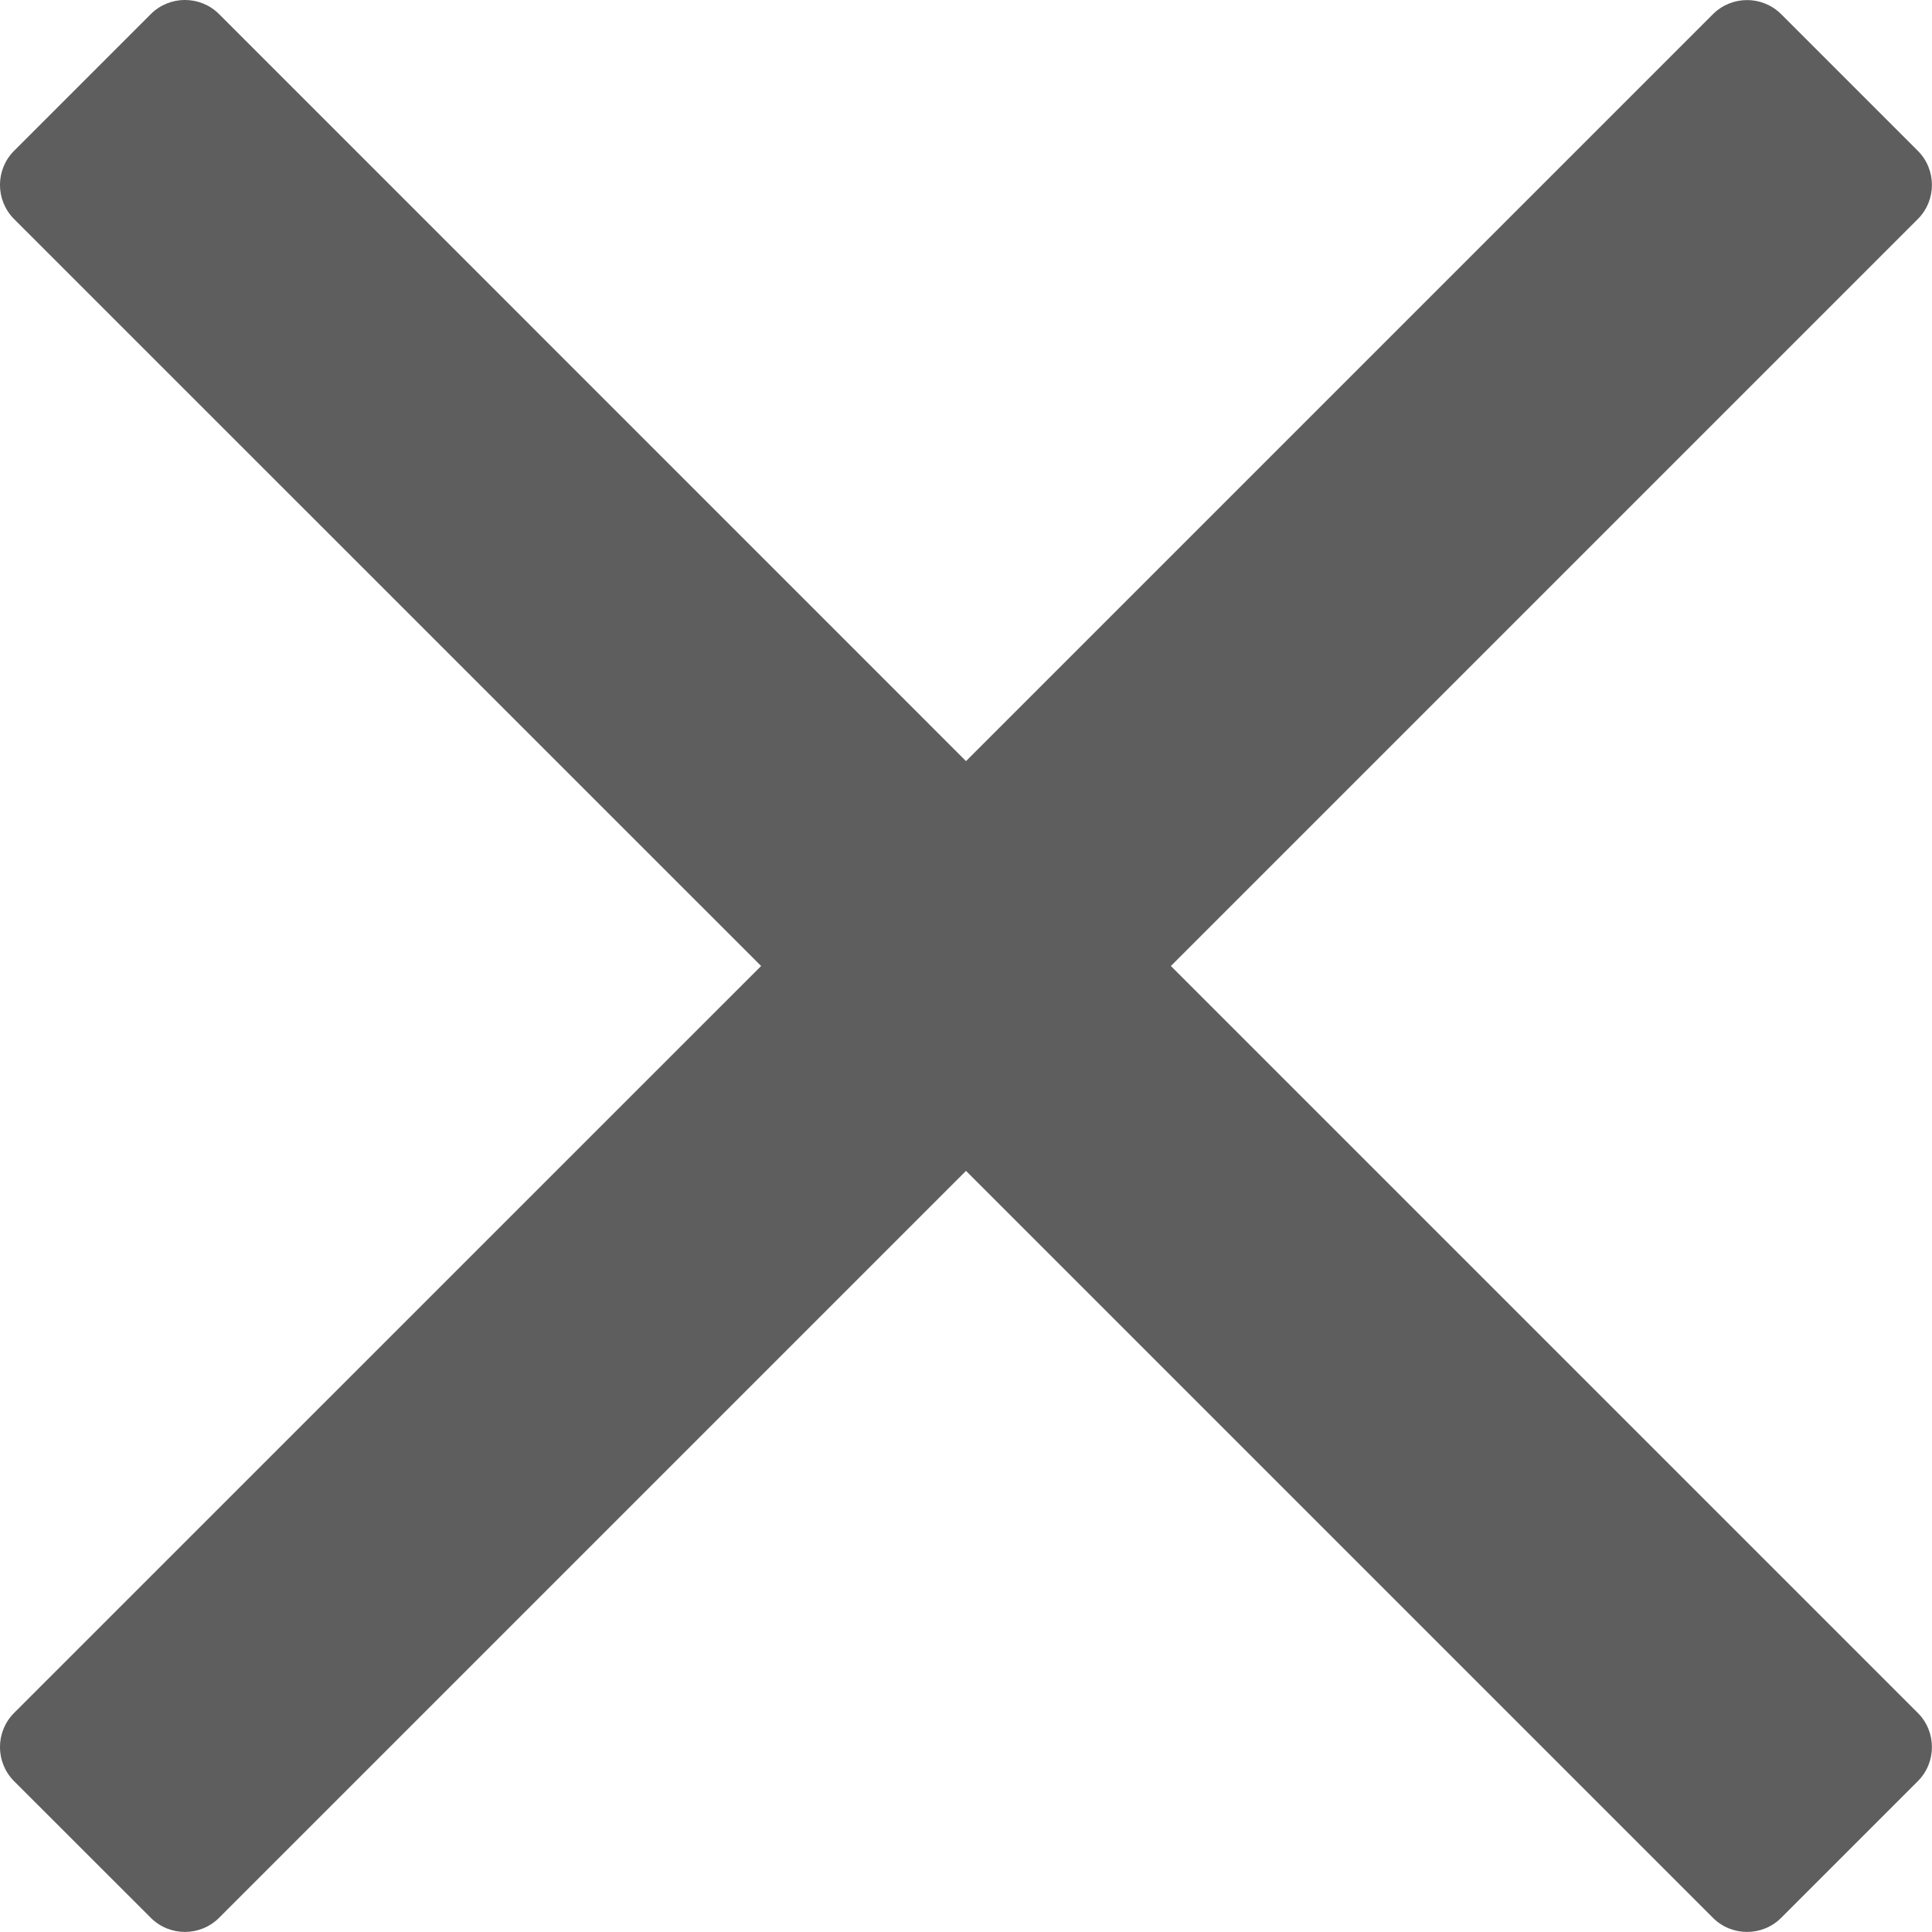 <svg width="20" height="20" viewBox="0 0 20 20" fill="#5E5E5E" xmlns="http://www.w3.org/2000/svg">
<path d="M12.121 10L18.531 3.59L19.853 2.268C20.048 2.073 20.048 1.756 19.853 1.561L18.439 0.147C18.244 -0.048 17.927 -0.048 17.732 0.147L10 7.879L2.268 0.146C2.073 -0.049 1.756 -0.049 1.561 0.146L0.146 1.561C-0.049 1.756 -0.049 2.072 0.146 2.268L7.879 10L0.146 17.732C-0.049 17.927 -0.049 18.244 0.146 18.439L1.561 19.853C1.756 20.048 2.072 20.048 2.268 19.853L10 12.121L16.41 18.531L17.732 19.853C17.927 20.048 18.244 20.048 18.439 19.853L19.853 18.439C20.048 18.244 20.048 17.927 19.853 17.732L12.121 10Z" fill="#5E5E5E"/>
</svg>
